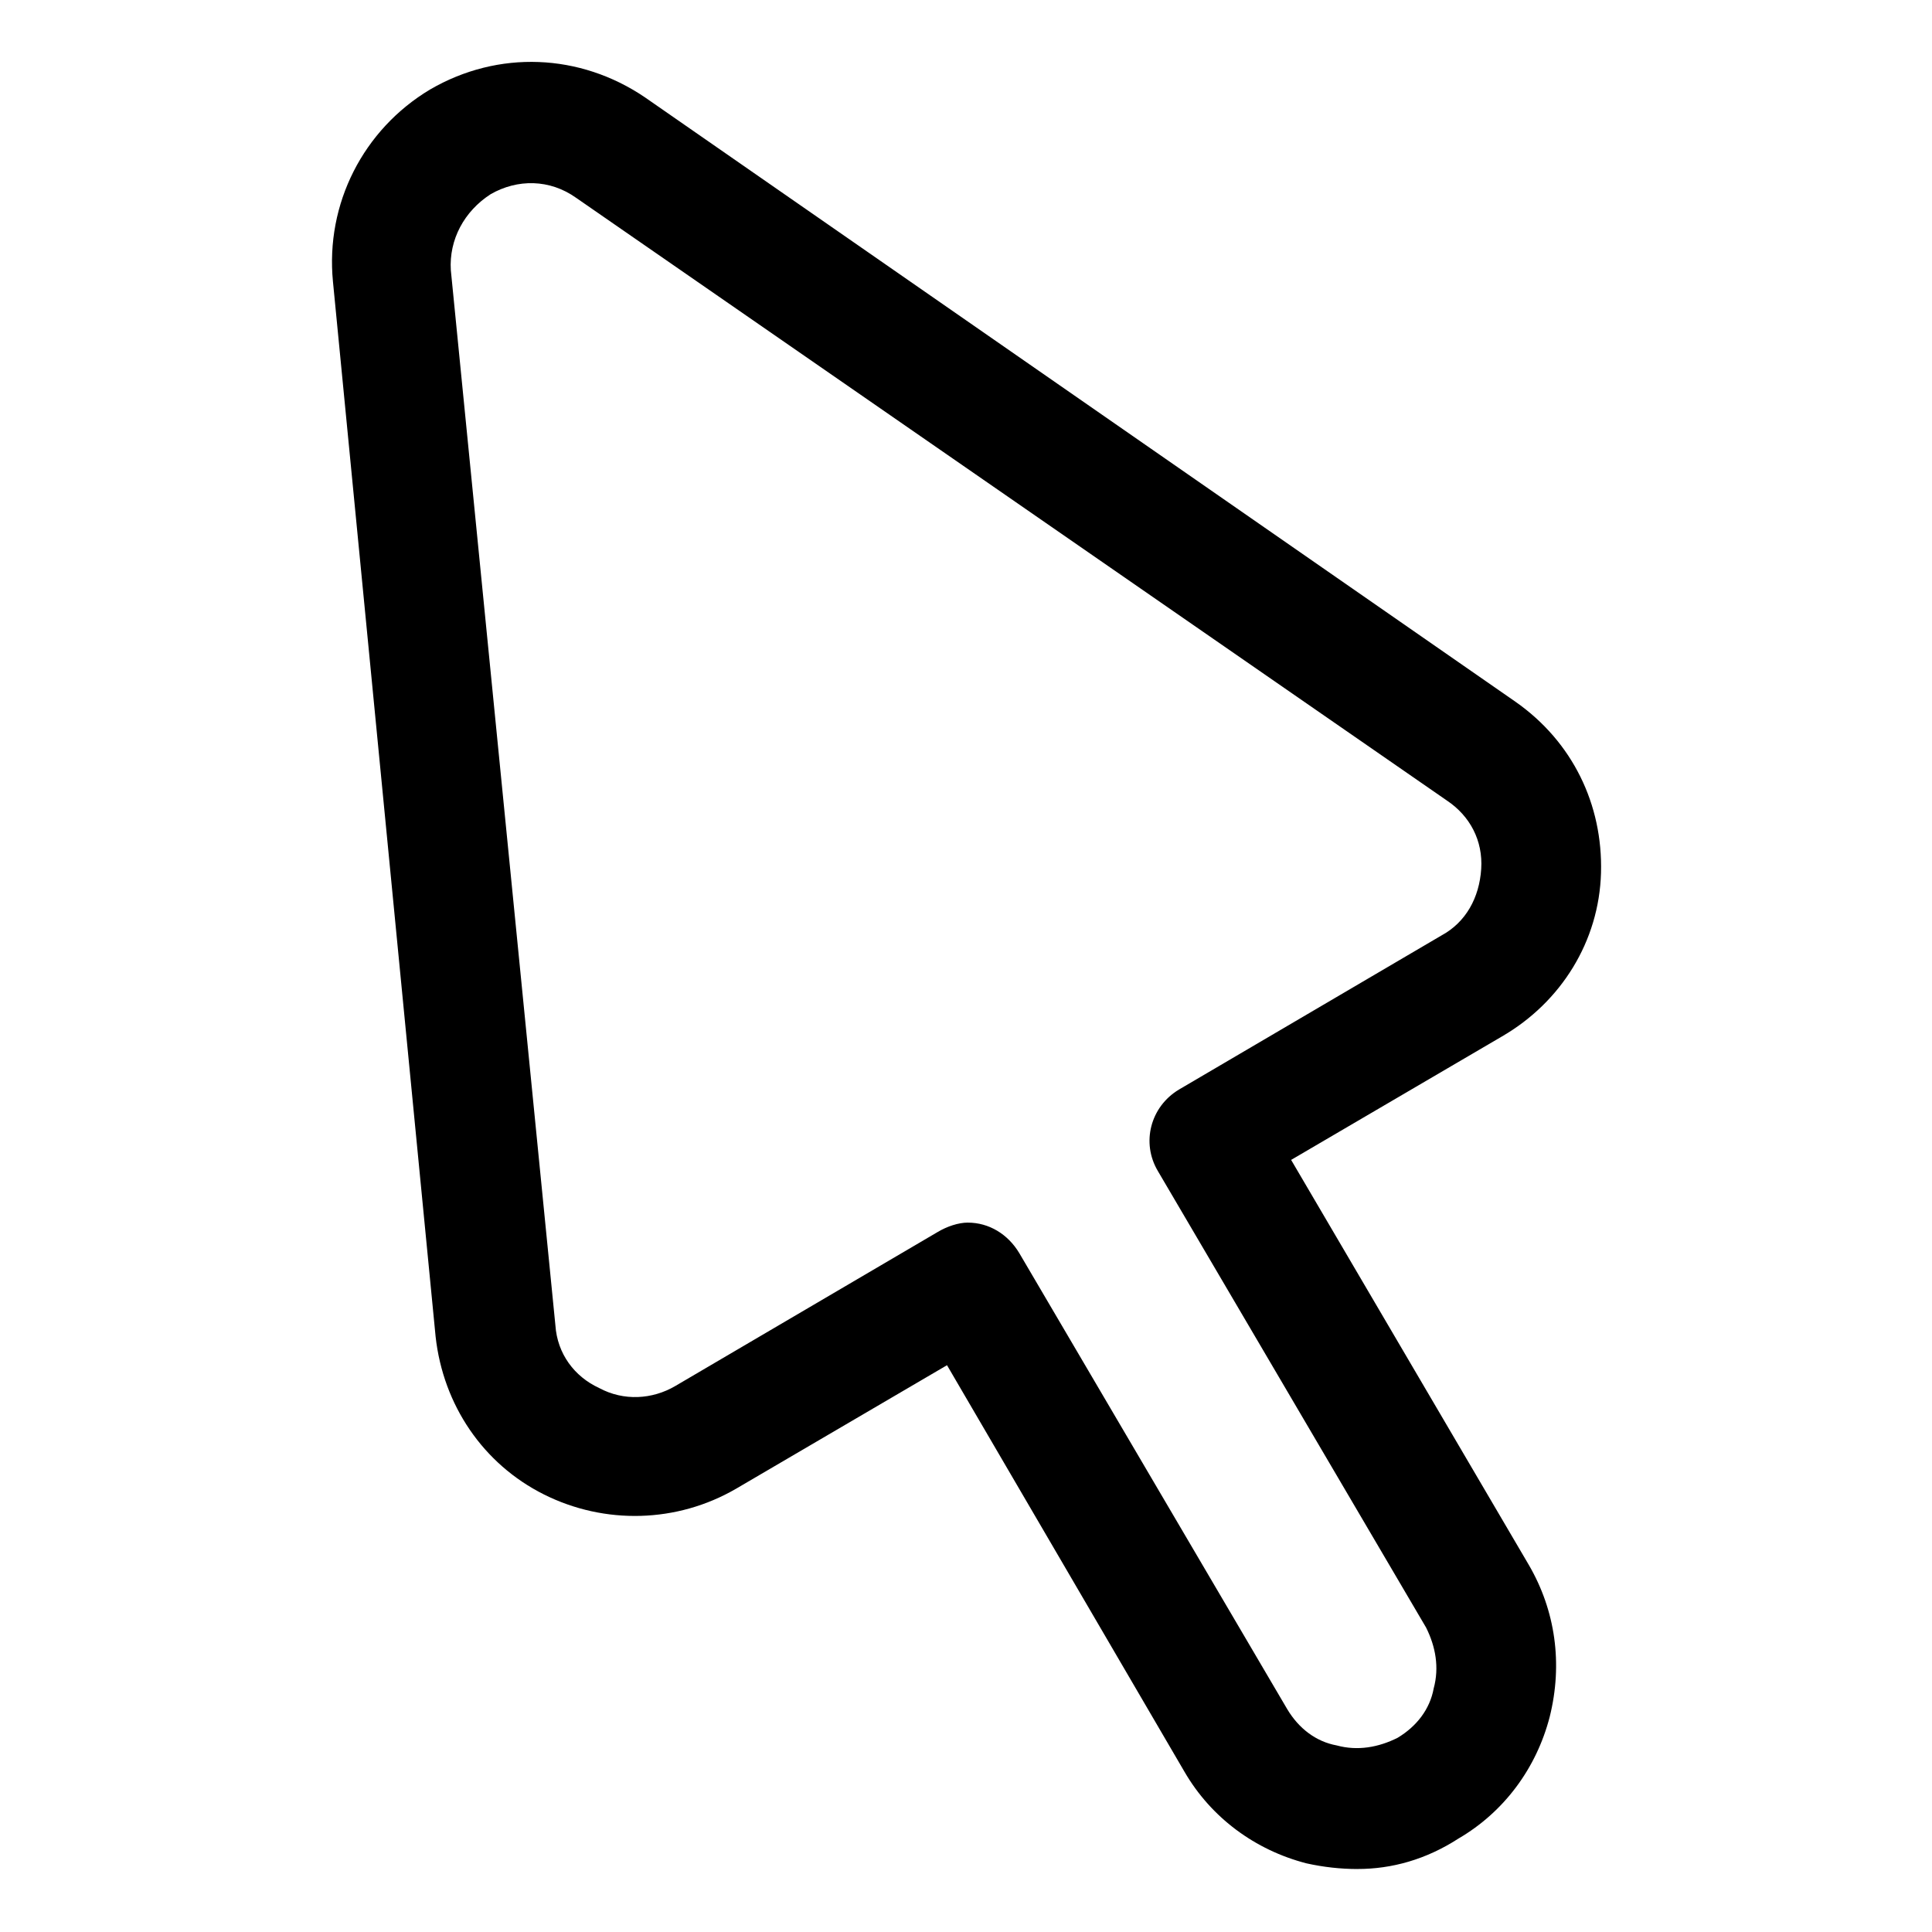<?xml version="1.0" encoding="UTF-8"?>
<!-- Uploaded to: SVG Repo, www.svgrepo.com, Generator: SVG Repo Mixer Tools -->
<svg fill="#000000" width="800px" height="800px" version="1.1" viewBox="144 144 512 512" xmlns="http://www.w3.org/2000/svg">
 <path d="m503.79 639.31c-4.535 0-9.07-0.504-13.602-1.512-13.602-3.527-25.191-12.09-32.242-24.184l-62.98-107.82-55.922 32.746c-15.617 9.07-34.762 9.574-50.883 1.512s-26.703-23.68-28.719-41.816l-27.207-279.61c-2.016-20.656 8.062-40.305 25.695-50.883 18.137-10.578 39.801-9.574 56.93 2.016l230.75 160.21c15.113 10.578 23.176 27.207 22.672 45.344-0.504 18.137-10.578 34.258-26.199 43.328l-55.922 32.746 62.977 107.31c7.055 12.09 9.07 26.199 5.543 40.305-3.527 13.602-12.09 25.191-24.184 32.242-8.566 5.539-17.637 8.059-26.703 8.059zm-103.28-171.3c5.543 0 10.578 3.023 13.602 8.062l71.039 120.91c3.023 5.039 7.559 8.566 13.098 9.574 5.543 1.512 11.082 0.504 16.121-2.016 5.039-3.023 8.566-7.559 9.574-13.098 1.512-5.543 0.504-11.082-2.016-16.121l-71.039-120.91c-4.535-7.559-2.016-17.129 5.543-21.664l69.523-40.812c6.551-3.527 10.078-10.078 10.578-17.633 0.504-7.559-3.023-14.105-9.07-18.137l-230.74-159.71c-7.055-5.039-15.617-5.039-22.672-1.008-7.055 4.535-11.082 12.09-10.578 20.152l27.711 279.61c0.504 7.559 5.039 13.602 11.586 16.625 6.551 3.527 14.105 3.023 20.152-0.504l69.523-40.809c2.519-1.512 5.543-2.519 8.062-2.519z"/>
</svg>